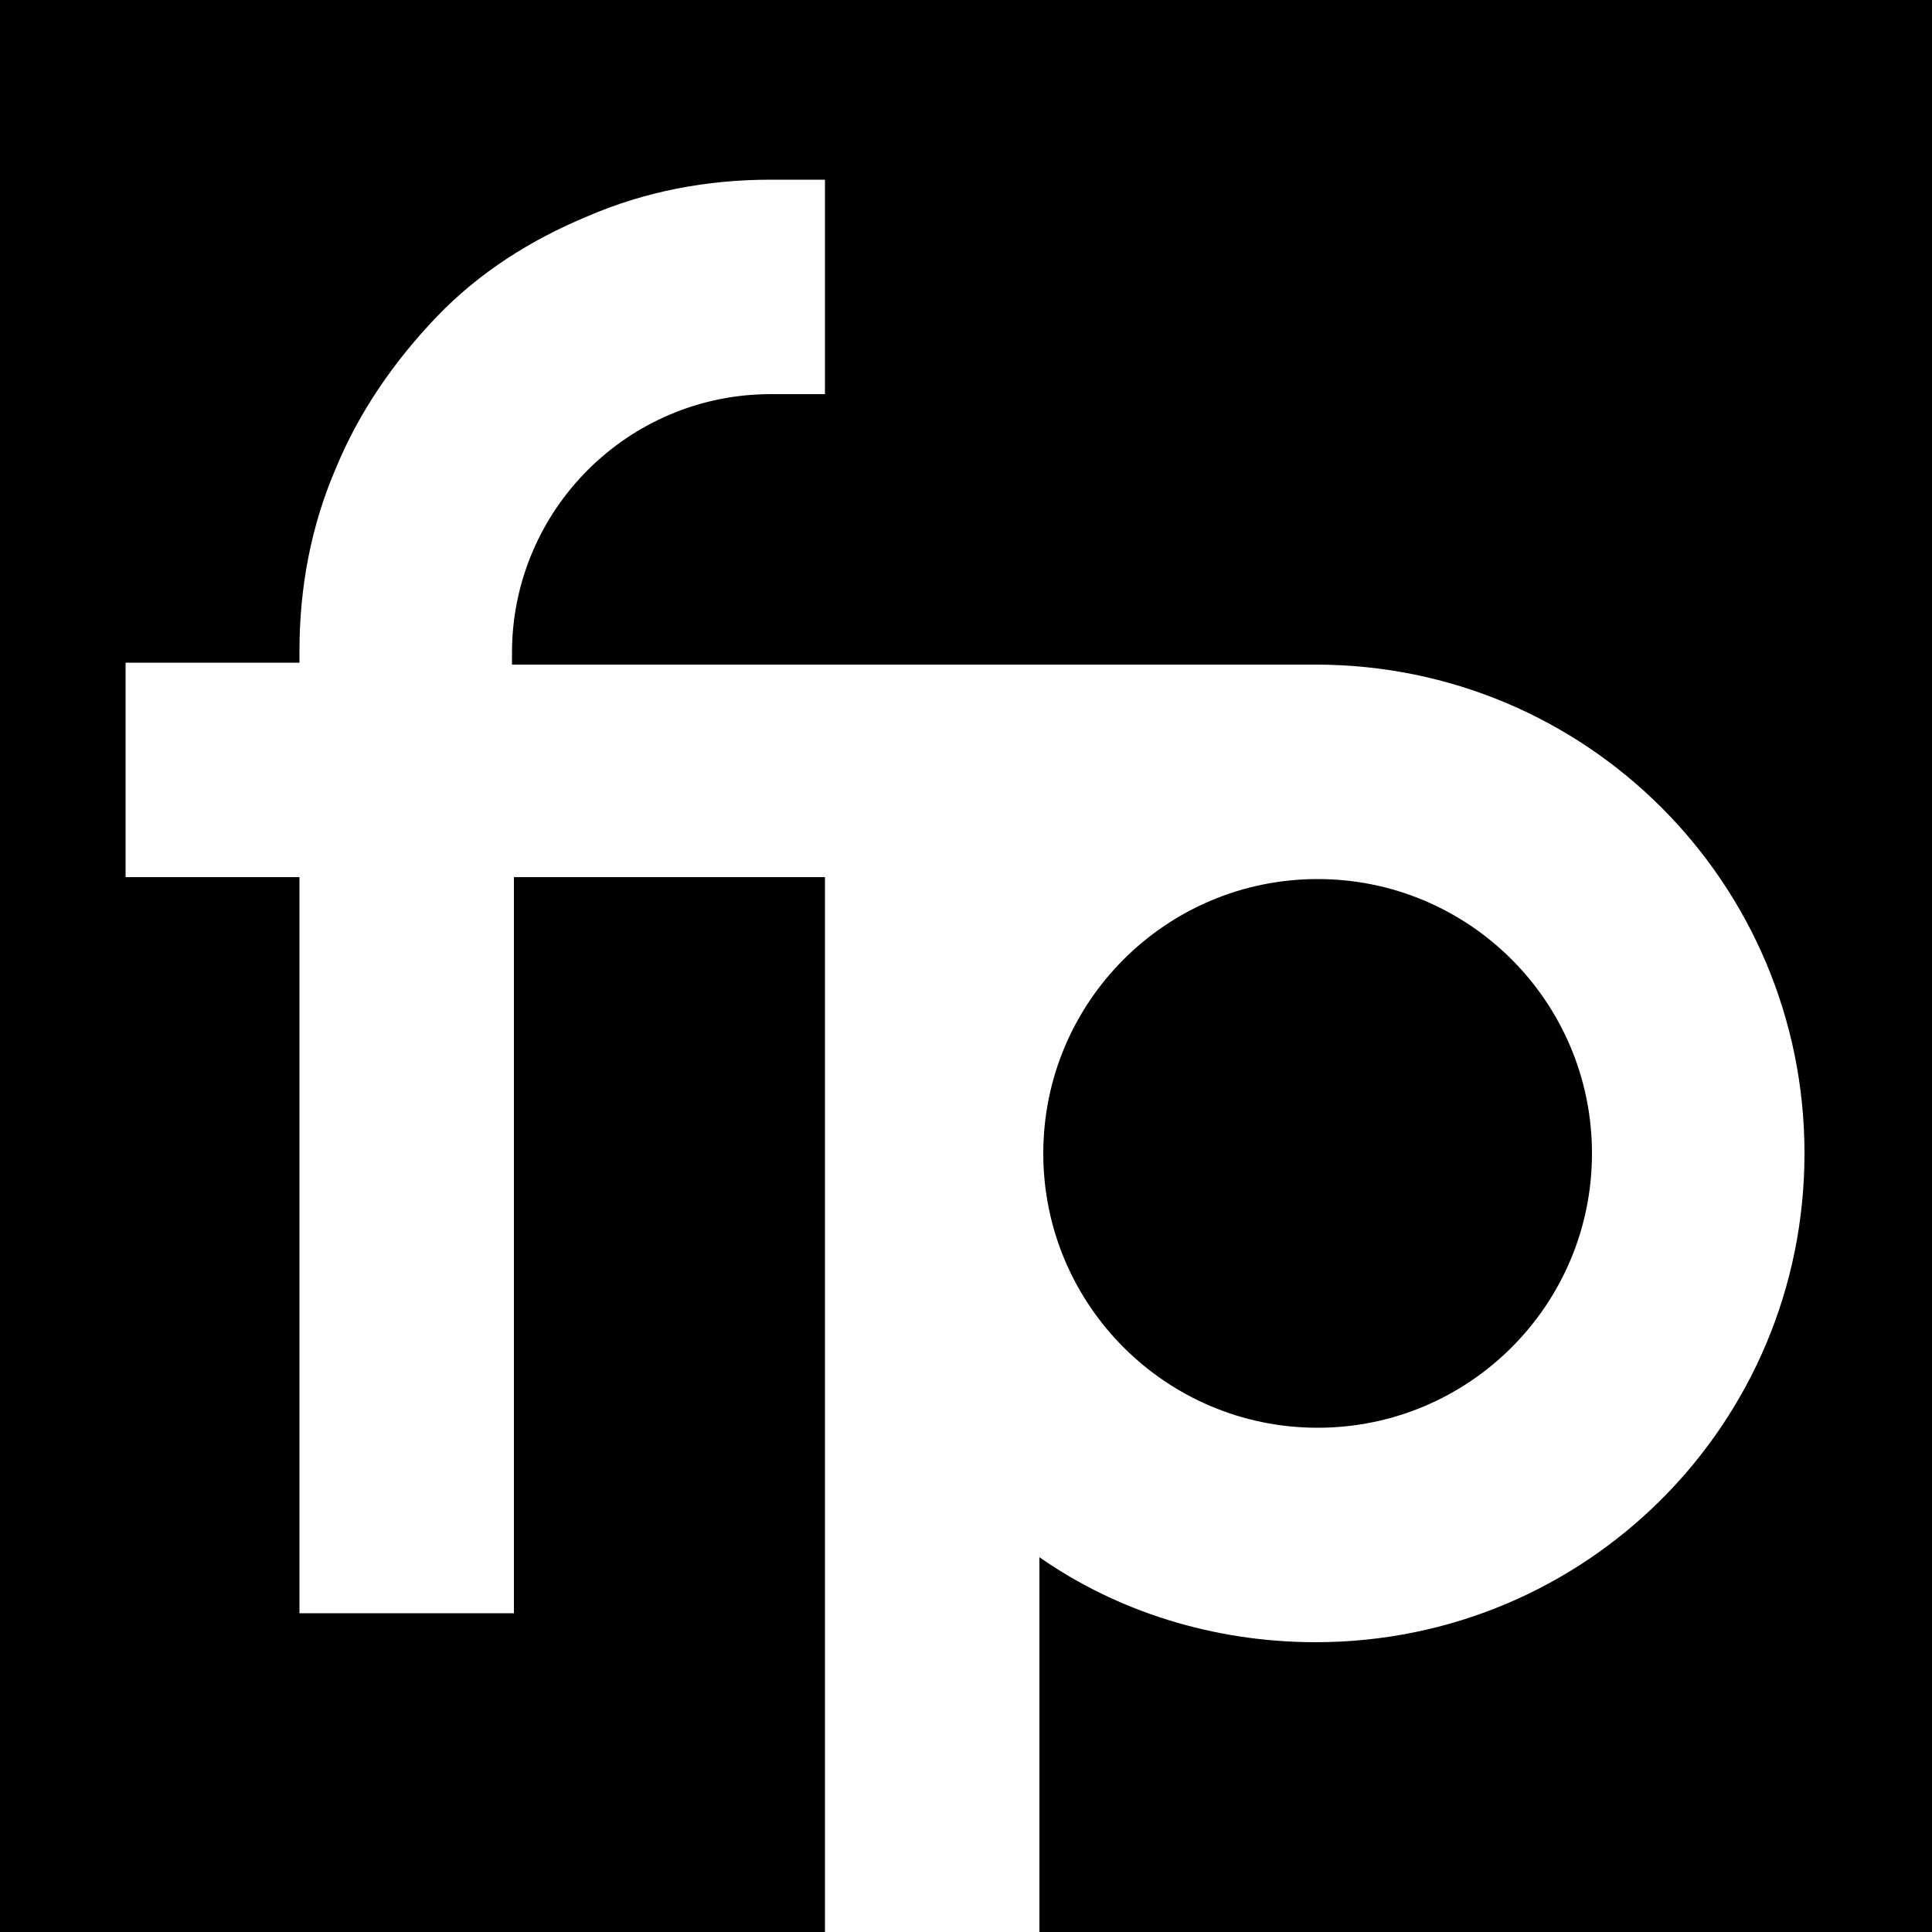 <?xml version="1.0" encoding="UTF-8"?> <!-- Generator: Adobe Illustrator 25.2.0, SVG Export Plug-In . SVG Version: 6.00 Build 0) --> <svg xmlns="http://www.w3.org/2000/svg" xmlns:xlink="http://www.w3.org/1999/xlink" version="1.1" id="Layer_1" x="0px" y="0px" viewBox="0 0 100 100" style="enable-background:new 0 0 100 100;" xml:space="preserve"> <g> <g> <path d="M0,0v100h42.7V77.6V45.4H26.6v38.1H15.5V45.4h-9V34.3h9v-0.6c0-3.3,0.6-6.5,1.9-9.5c1.2-2.9,3-5.5,5.2-7.8s4.9-4,7.8-5.2 c3-1.3,6.2-1.9,9.5-1.9h2.8v11.1h-2.8c-7.4,0-13.4,6-13.4,13.4v0.6h16.2h0.5h24.9c14,0,25.3,11.3,25.3,25.3 c0,14-11.3,25.3-25.3,25.3c-5.3,0-10.3-1.6-14.3-4.4V100H100V0H0z"></path> <circle cx="68.2" cy="59.7" r="14.2"></circle> </g> </g> </svg> 
